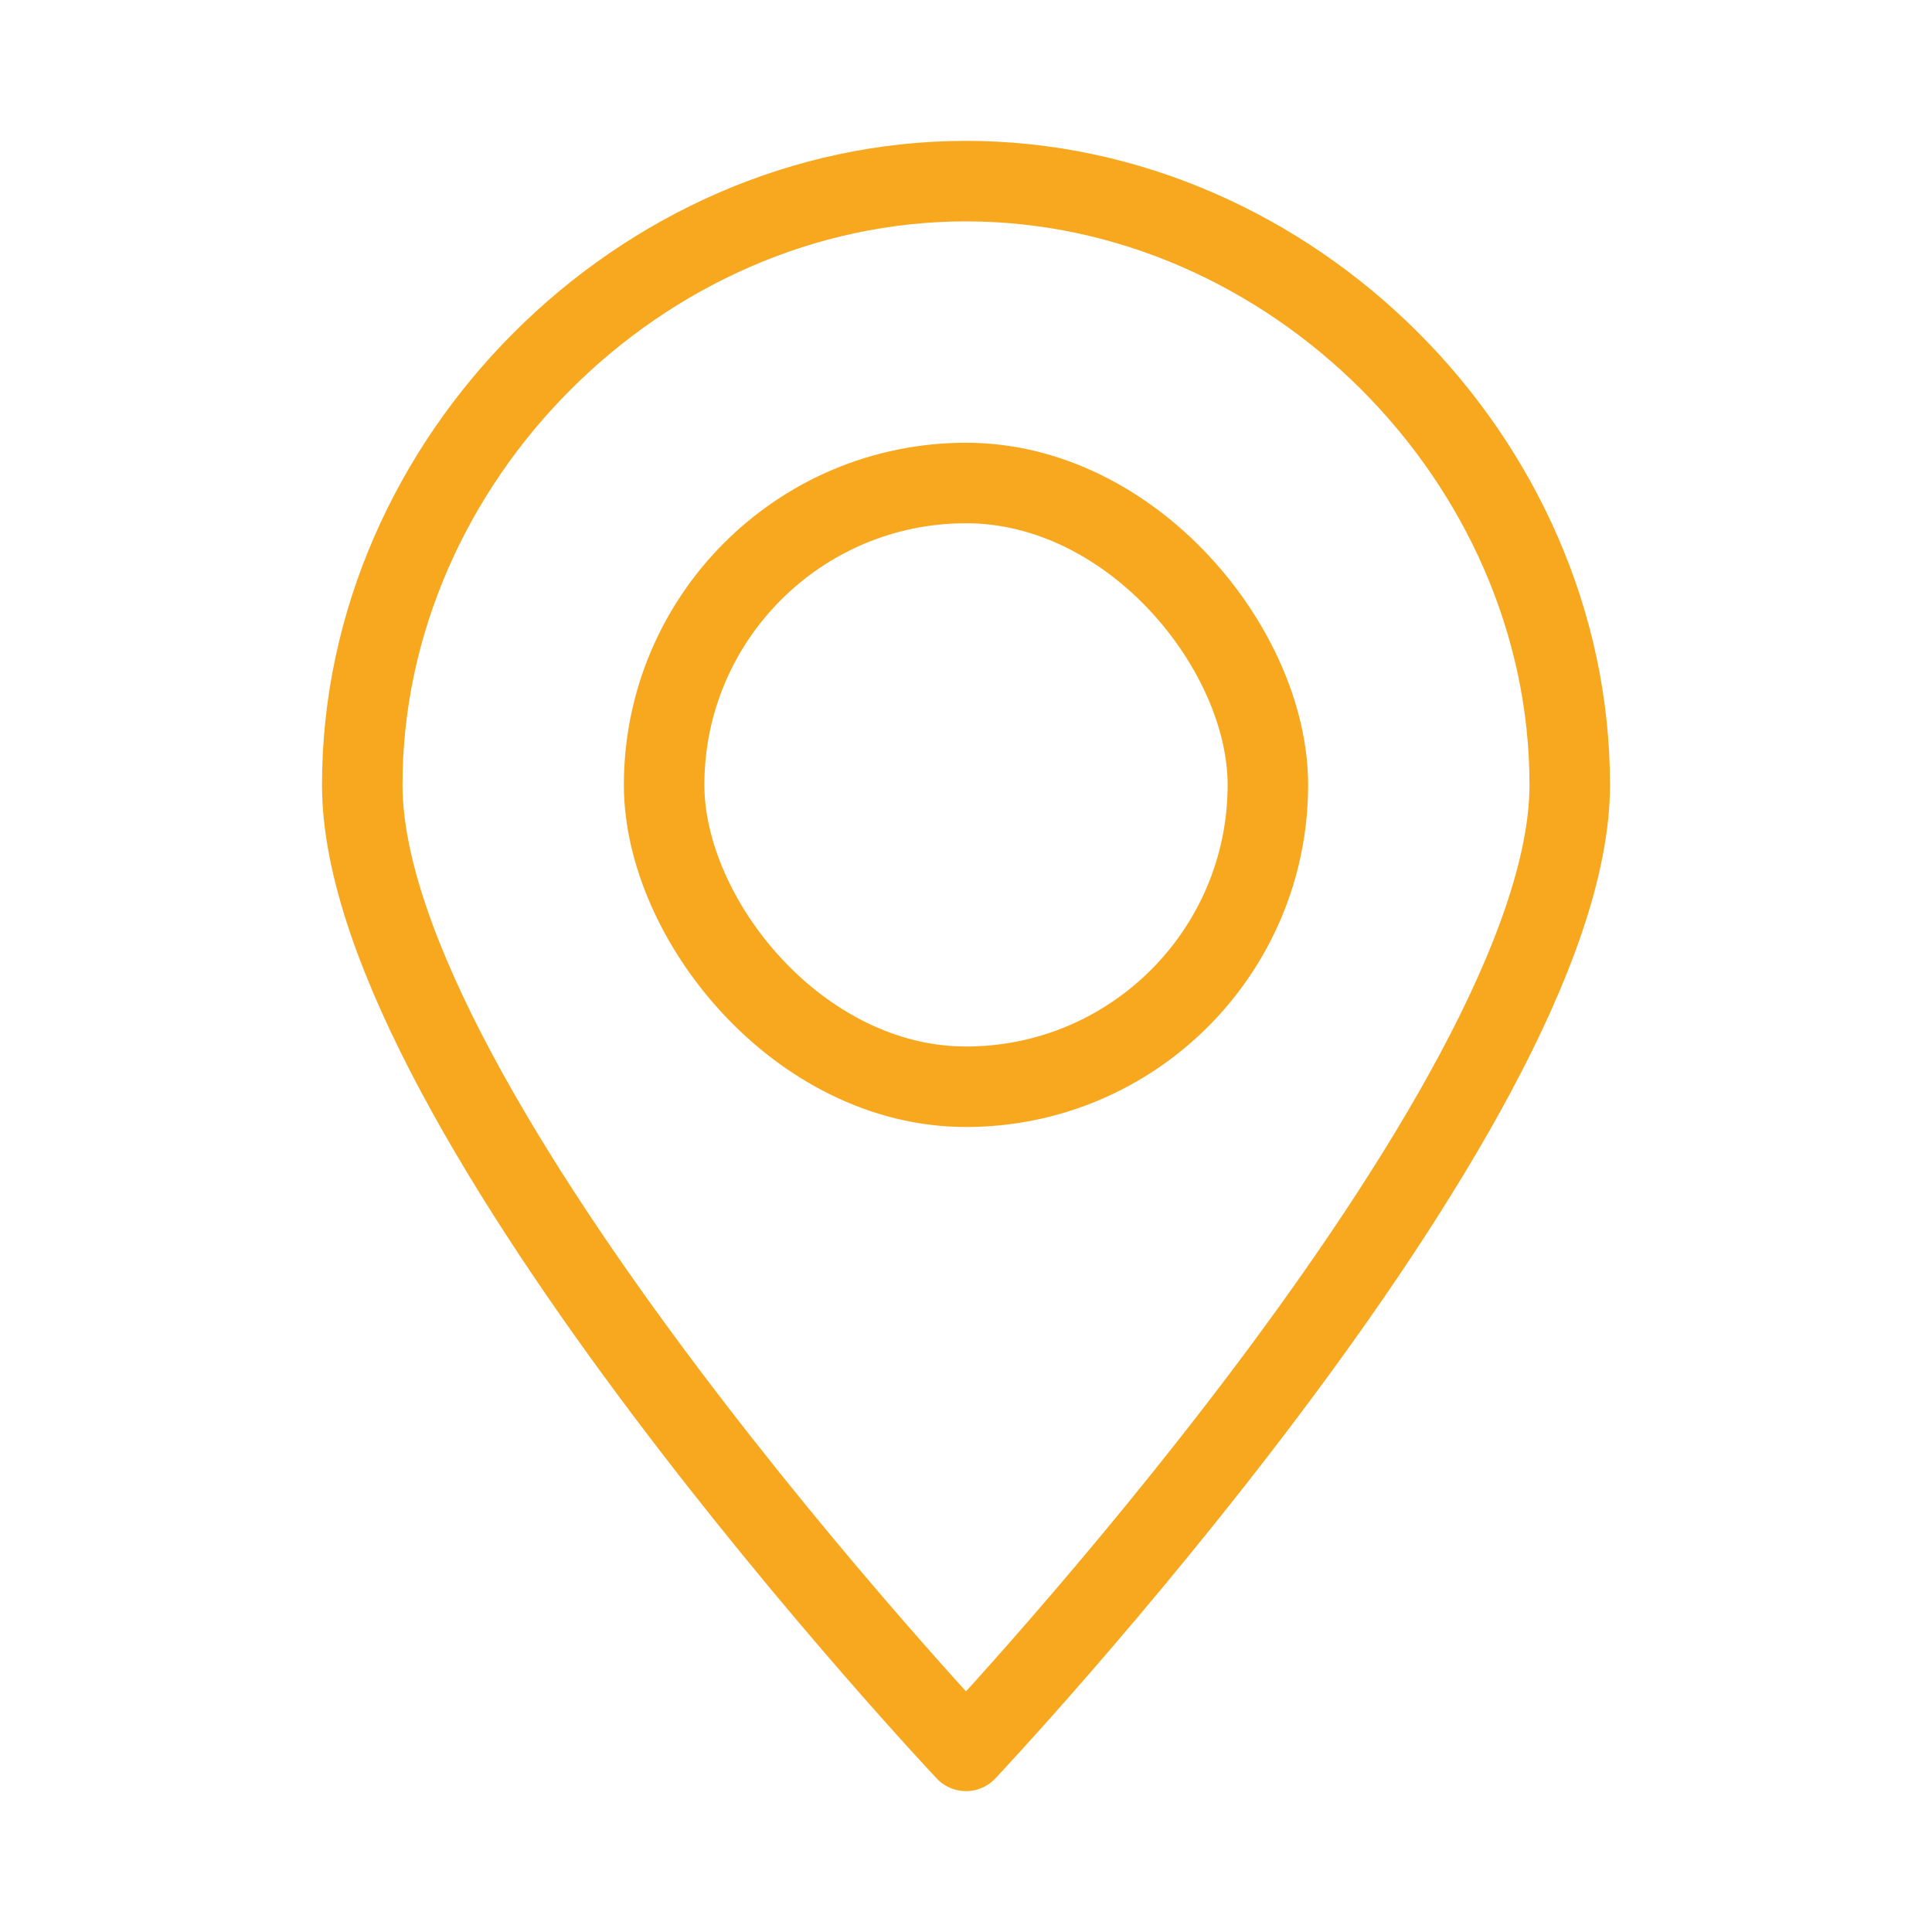 <svg width="12" height="12" viewBox="0 0 12 12" fill="none" xmlns="http://www.w3.org/2000/svg">
<path fill-rule="evenodd" clip-rule="evenodd" d="M6 1.125C8.019 1.125 9.75 2.856 9.75 4.875C9.75 6.894 6 10.875 6 10.875C6 10.875 2.25 6.894 2.25 4.875C2.25 2.856 3.981 1.125 6 1.125Z" stroke="#F7A81E" stroke-width="0.5" stroke-linecap="round" stroke-linejoin="round"/>
<rect x="4.125" y="3" width="3.75" height="3.75" rx="1.875" stroke="#F7A81E" stroke-width="0.5" stroke-linecap="round" stroke-linejoin="round"/>
</svg>
